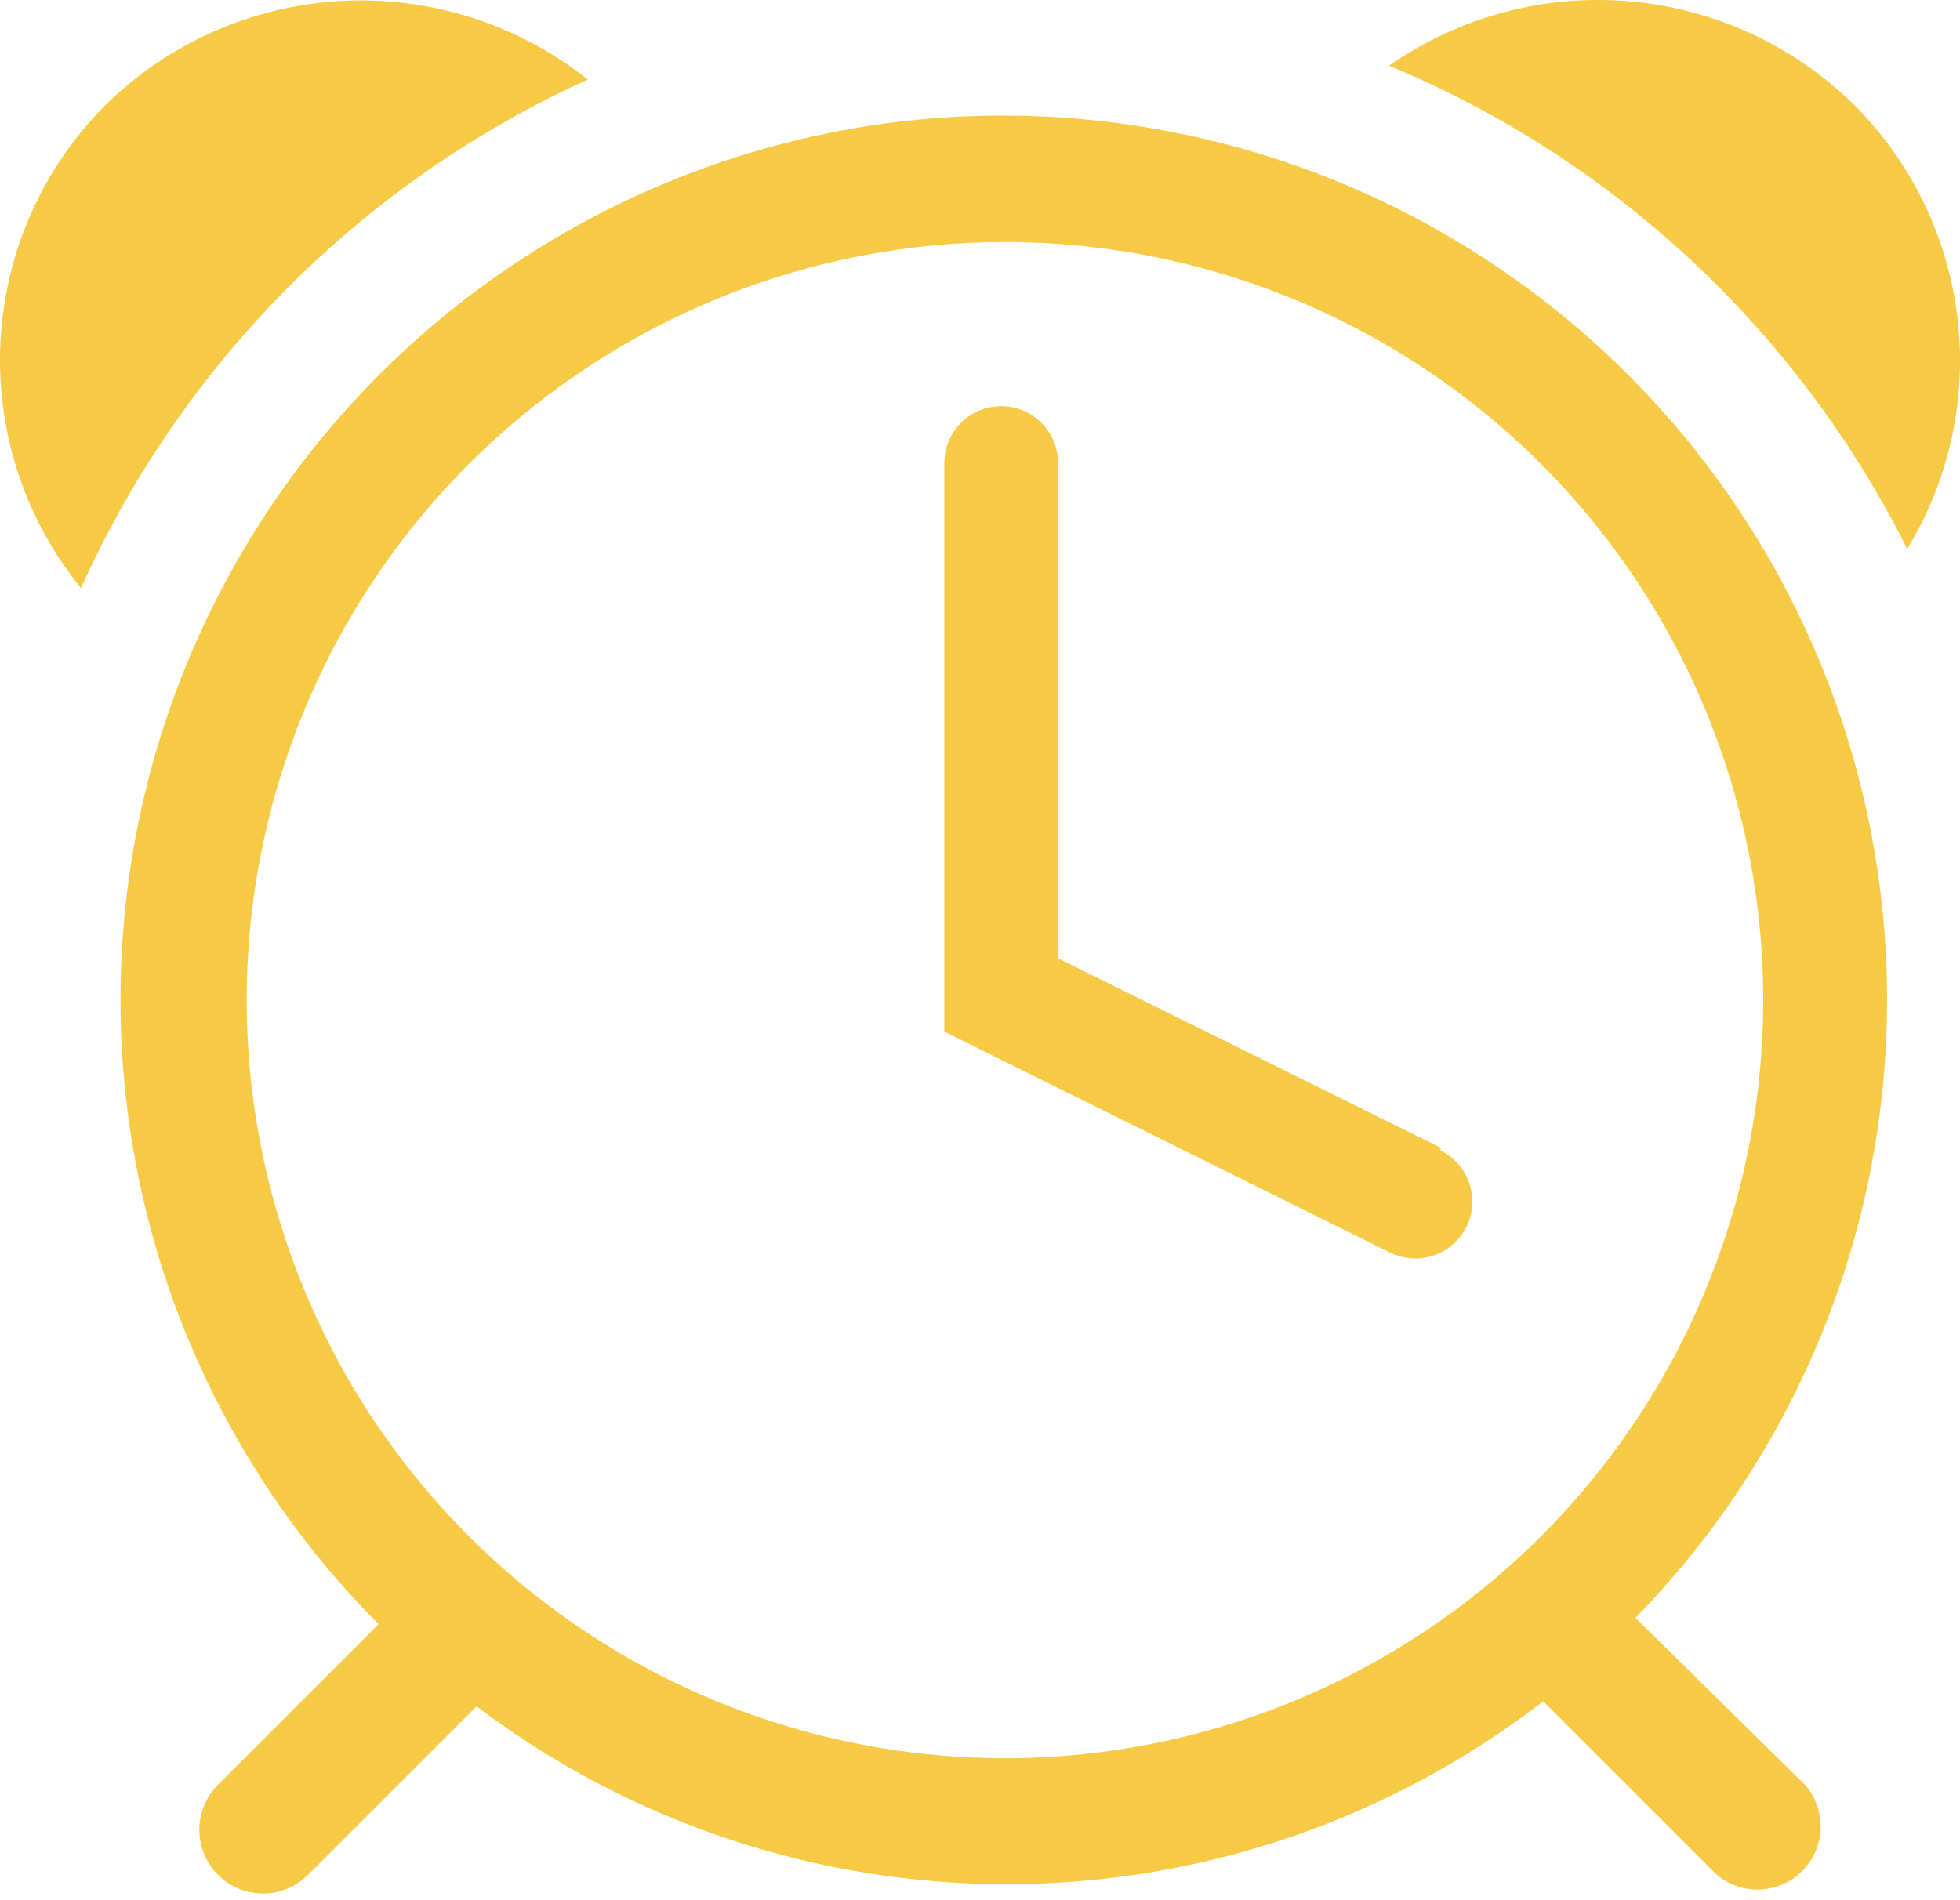 <?xml version="1.0" encoding="UTF-8"?> <svg xmlns="http://www.w3.org/2000/svg" width="231" height="224" viewBox="0 0 231 224" fill="none"> <path d="M218.595 12.432C211.438 5.357 202.028 1.014 192.001 0.156C181.974 -0.701 171.963 1.983 163.709 7.74C190.242 18.787 211.917 39.008 224.776 64.711C229.74 56.561 231.829 46.982 230.708 37.505C229.588 28.028 225.323 19.2 218.595 12.432Z" fill="#F6CA45"></path> <path d="M69.274 9.376C61.054 2.848 50.729 -0.446 40.247 0.116C29.765 0.679 19.852 5.059 12.377 12.43C4.965 19.891 0.575 29.831 0.053 40.335C-0.47 50.84 2.912 61.166 9.548 69.326C21.497 42.74 42.733 21.425 69.274 9.376Z" fill="#F6CA45"></path> <path d="M106.364 14.294C86.921 16.566 68.509 24.265 53.237 36.512C37.965 48.758 26.449 65.057 20.007 83.543C13.565 102.029 12.458 121.955 16.812 141.04C21.166 160.126 30.805 177.6 44.627 191.463L25.637 210.454C24.947 211.158 24.403 211.991 24.035 212.905C23.668 213.82 23.484 214.798 23.494 215.783C23.505 216.769 23.709 217.742 24.096 218.649C24.483 219.555 25.044 220.377 25.748 221.066C26.452 221.756 27.285 222.3 28.2 222.667C29.114 223.035 30.092 223.218 31.078 223.208C32.063 223.198 33.037 222.993 33.943 222.607C34.85 222.22 35.671 221.659 36.361 220.954L56.17 201.145C74.286 214.853 96.408 222.222 119.125 222.114C141.843 222.007 163.894 214.429 181.879 200.549L202.284 220.954C203.709 222.174 205.542 222.812 207.416 222.74C209.29 222.667 211.068 221.89 212.395 220.564C213.721 219.238 214.498 217.46 214.57 215.585C214.643 213.711 214.005 211.878 212.785 210.454L192.752 190.719C207.785 175.319 217.685 155.645 221.092 134.396C224.5 113.147 221.249 91.365 211.785 72.037C202.321 52.709 187.108 36.783 168.233 26.445C149.358 16.107 127.747 11.862 106.364 14.294ZM130.046 206.507C111.537 208.931 92.733 205.498 76.274 196.69C59.816 187.882 46.528 174.141 38.277 157.396C30.026 140.651 27.226 121.743 30.27 103.325C33.314 84.907 42.049 67.905 55.249 54.705C68.449 41.505 85.451 32.77 103.869 29.727C122.286 26.683 141.195 29.483 157.94 37.733C174.685 45.984 188.426 59.272 197.234 75.731C206.042 92.189 209.475 110.993 207.051 129.503C204.493 149.029 195.558 167.164 181.633 181.089C167.707 195.014 149.573 203.949 130.046 206.507Z" fill="#F6CA45"></path> <path d="M169.827 135.311L124.696 112.97V54.584C124.696 52.806 123.99 51.101 122.733 49.844C121.476 48.587 119.772 47.881 117.994 47.881C116.216 47.881 114.511 48.587 113.255 49.844C111.998 51.101 111.291 52.806 111.291 54.584V121.609L163.869 147.674C165.469 148.454 167.313 148.567 168.996 147.987C170.679 147.407 172.062 146.183 172.843 144.583C173.623 142.983 173.735 141.139 173.156 139.456C172.576 137.773 171.352 136.389 169.752 135.609L169.827 135.311Z" fill="#F6CA45"></path> </svg> 